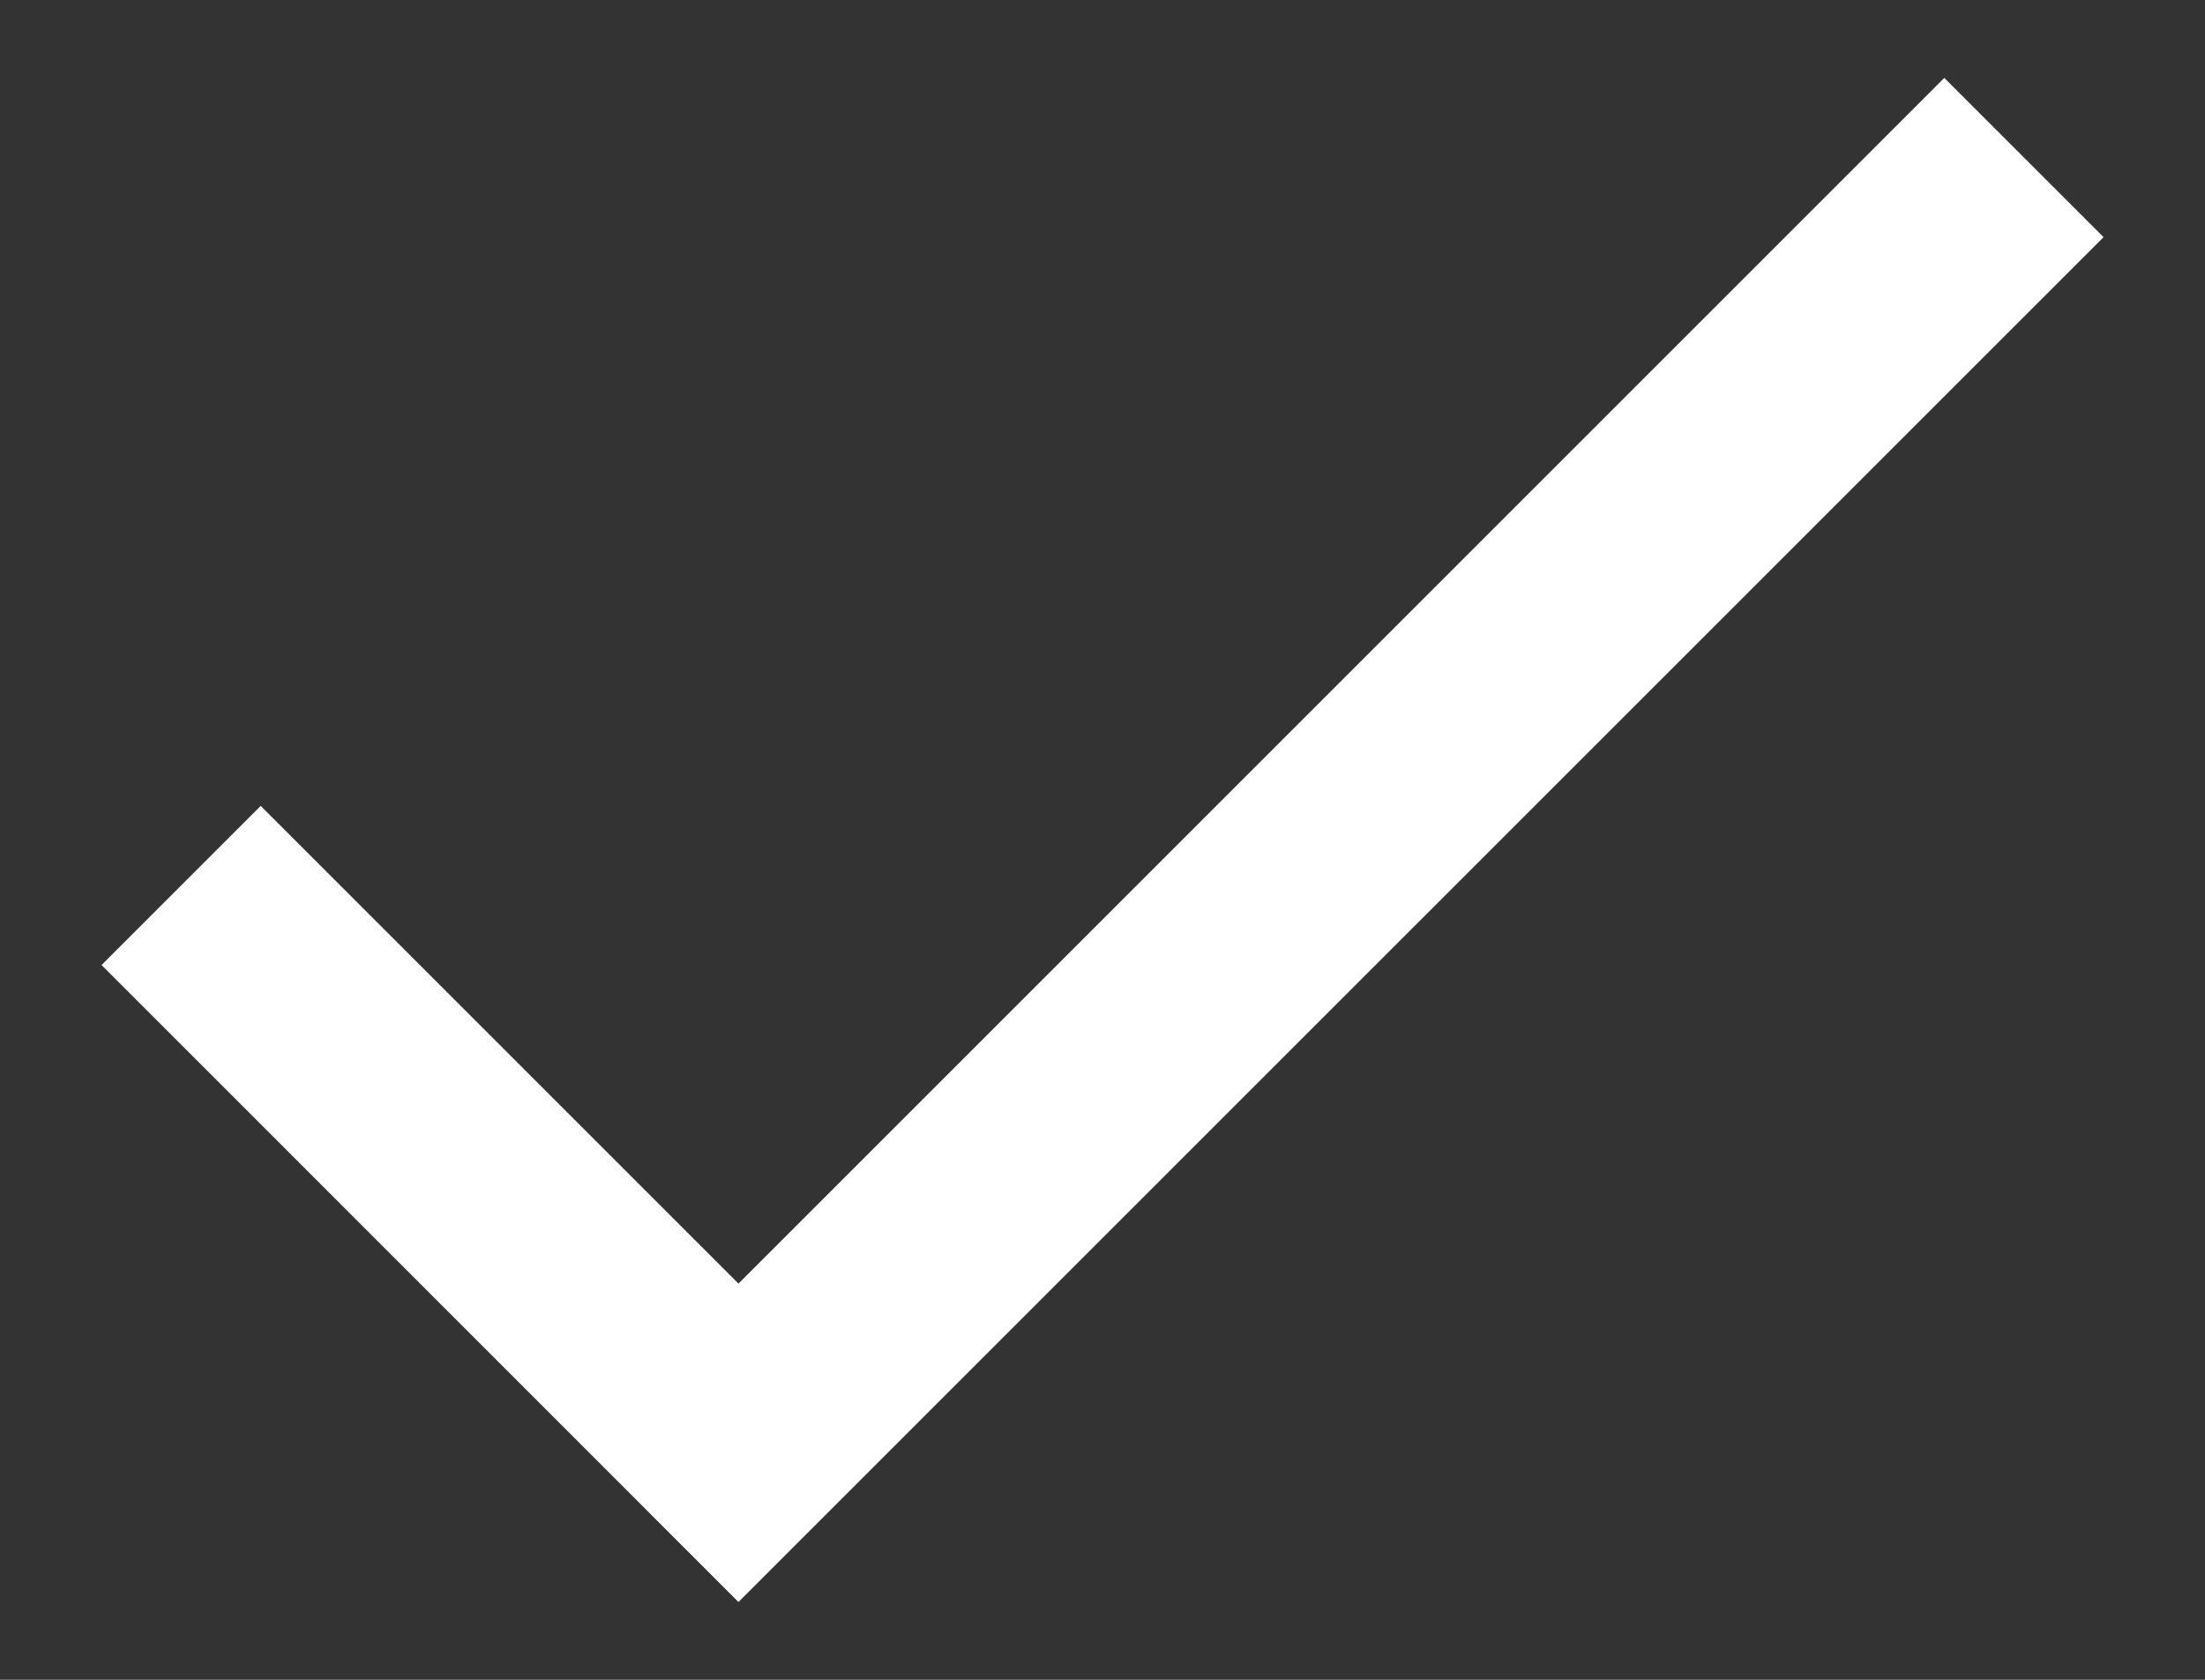 <svg width="21" height="16" viewBox="0 0 21 16" fill="none" xmlns="http://www.w3.org/2000/svg">
<rect x="0" y="0" width="21" height="16" fill="#333333" stroke="none"/>
<path d="M7.033 12.226L2.483 7.676L0.967 9.192L7.033 15.259L20.034 2.259L18.517 0.742L7.033 12.226Z" fill="white"/>
</svg>
